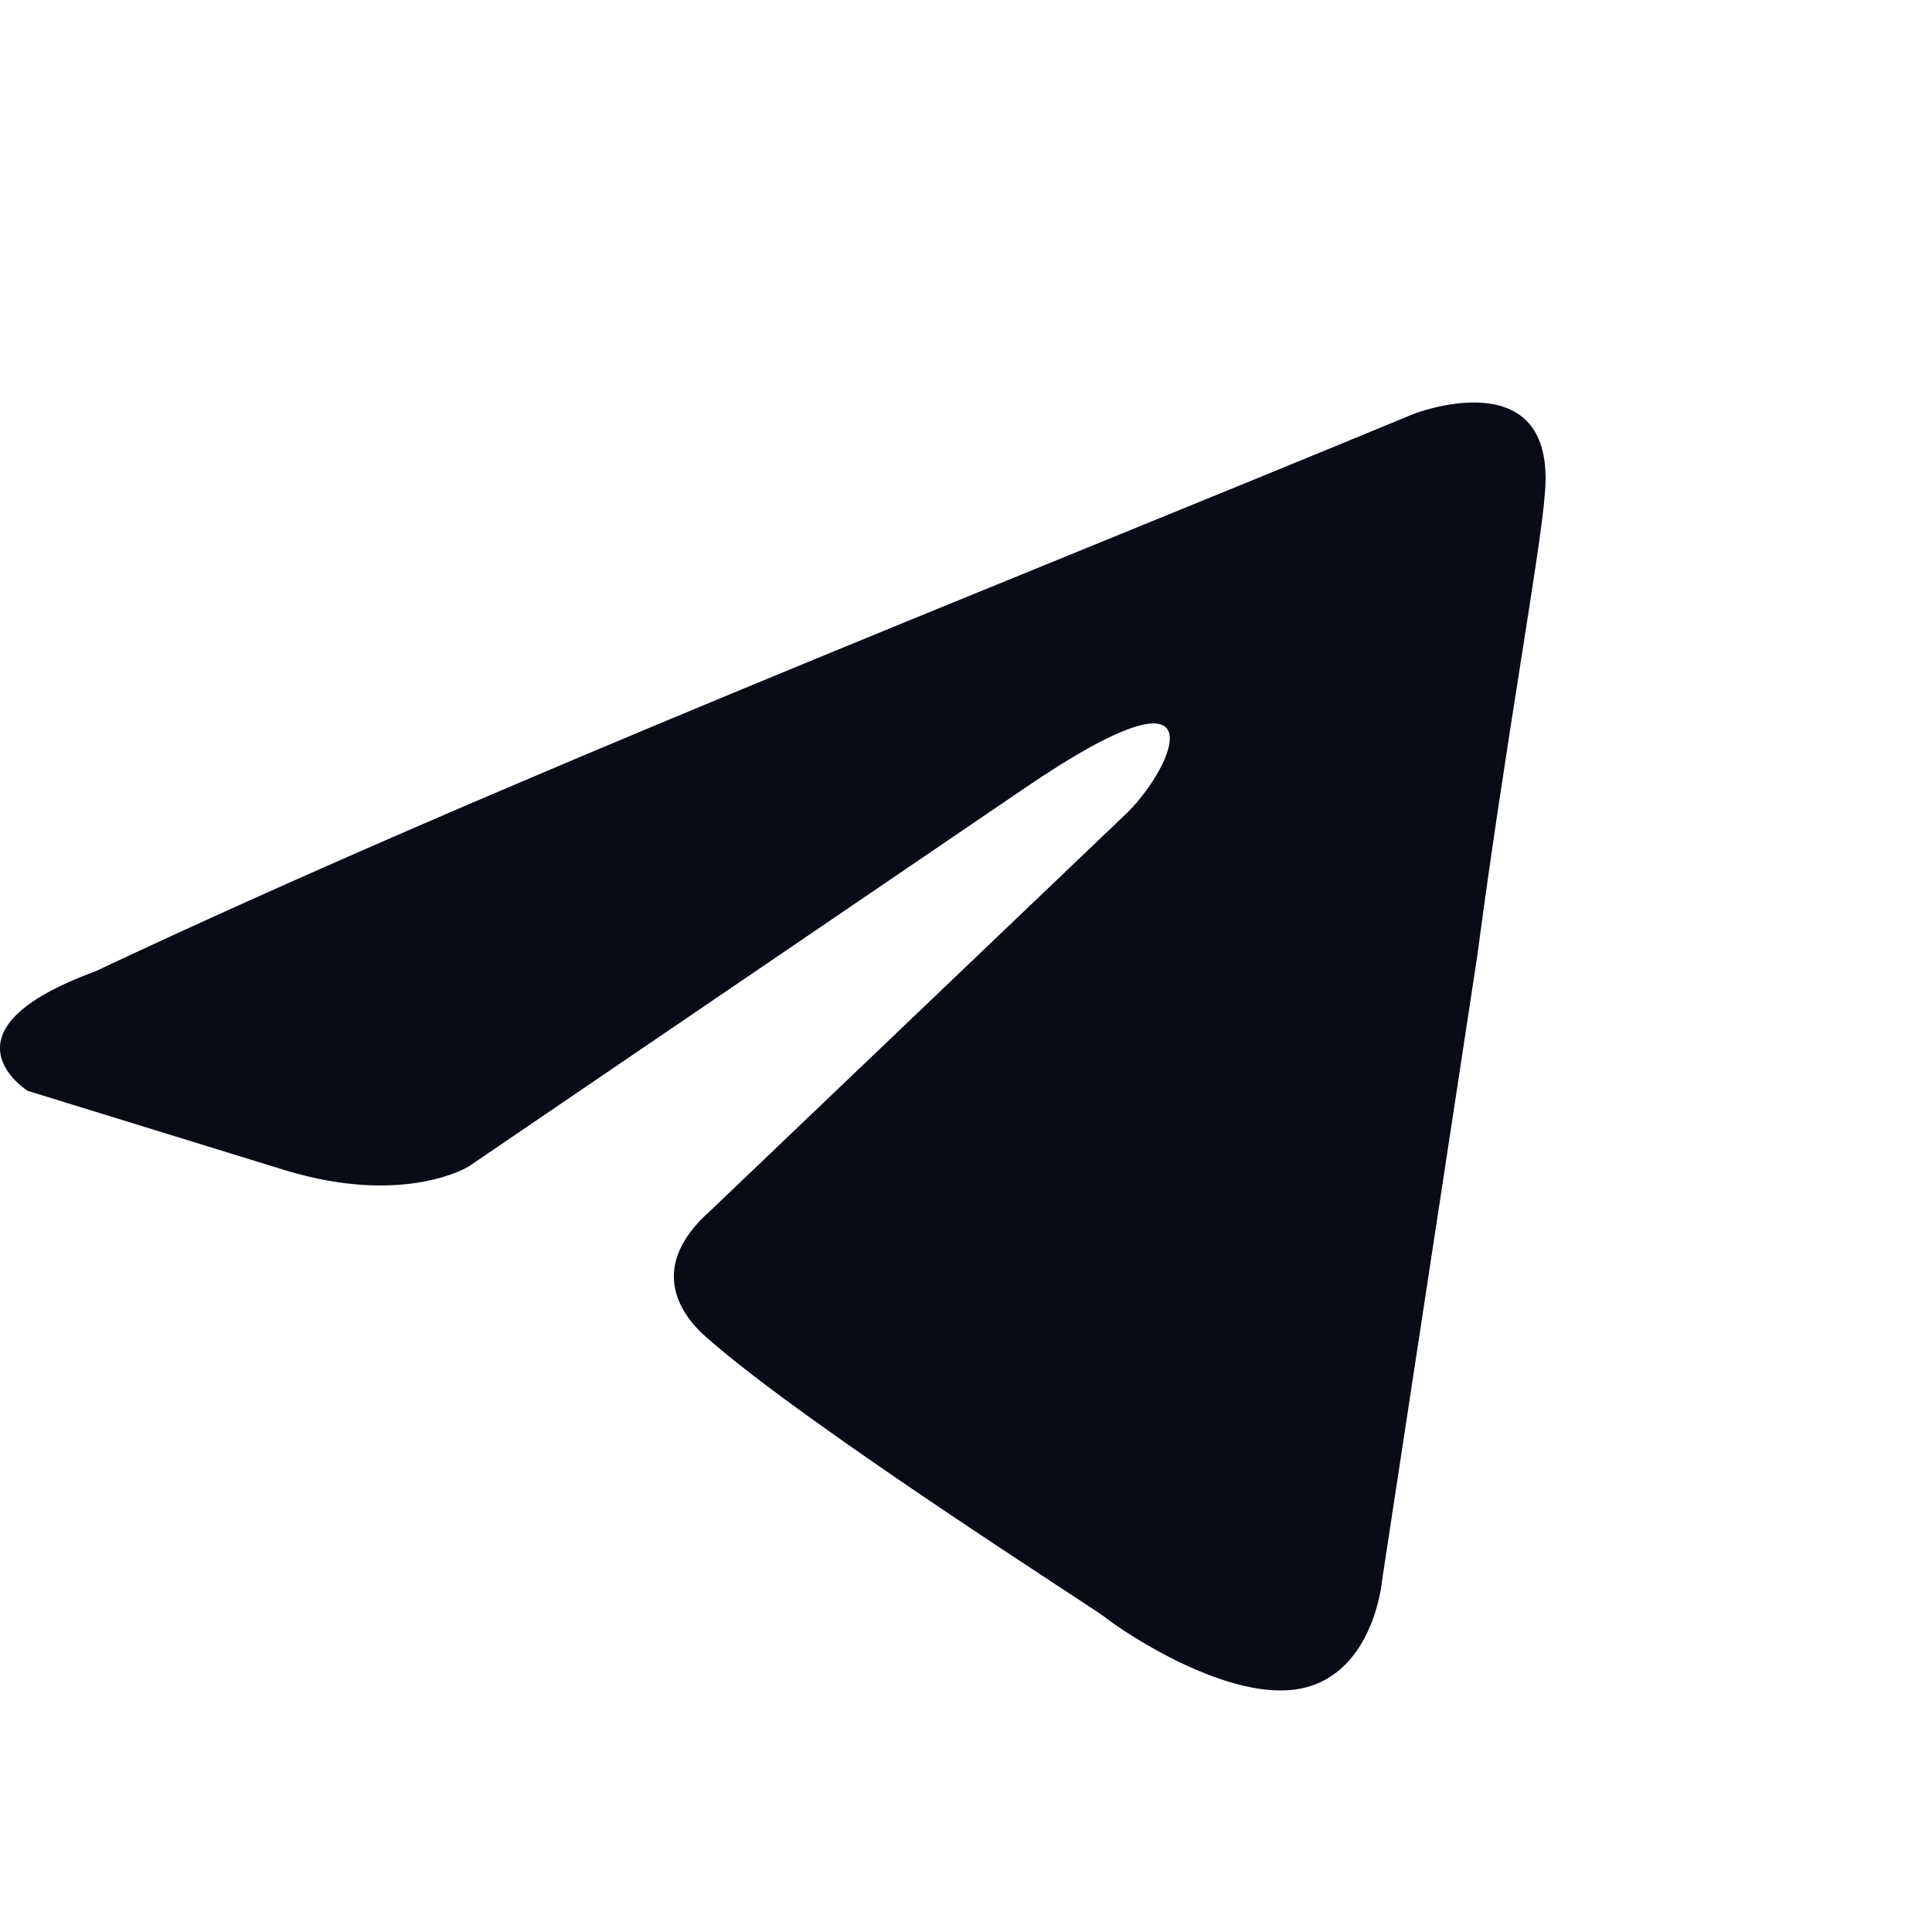 <svg width="24" height="24" viewBox="0 0 24 24" fill="none" xmlns="http://www.w3.org/2000/svg">
<g id="telegram">
<path id="Vector" d="M17.563 5.141C17.563 5.141 19.339 4.449 19.191 6.131C19.142 6.823 18.698 9.247 18.352 11.869L17.168 19.636C17.168 19.636 17.07 20.774 16.182 20.971C15.294 21.169 13.961 20.279 13.715 20.081C13.517 19.933 10.014 17.706 8.781 16.618C8.436 16.321 8.041 15.728 8.83 15.035L14.011 10.088C14.603 9.495 15.195 8.109 12.728 9.791L5.821 14.491C5.821 14.491 5.031 14.986 3.551 14.54L0.344 13.551C0.344 13.551 -0.84 12.809 1.183 12.067C6.117 9.742 12.185 7.367 17.563 5.141Z" fill="#090B16"/>
</g>
</svg>
